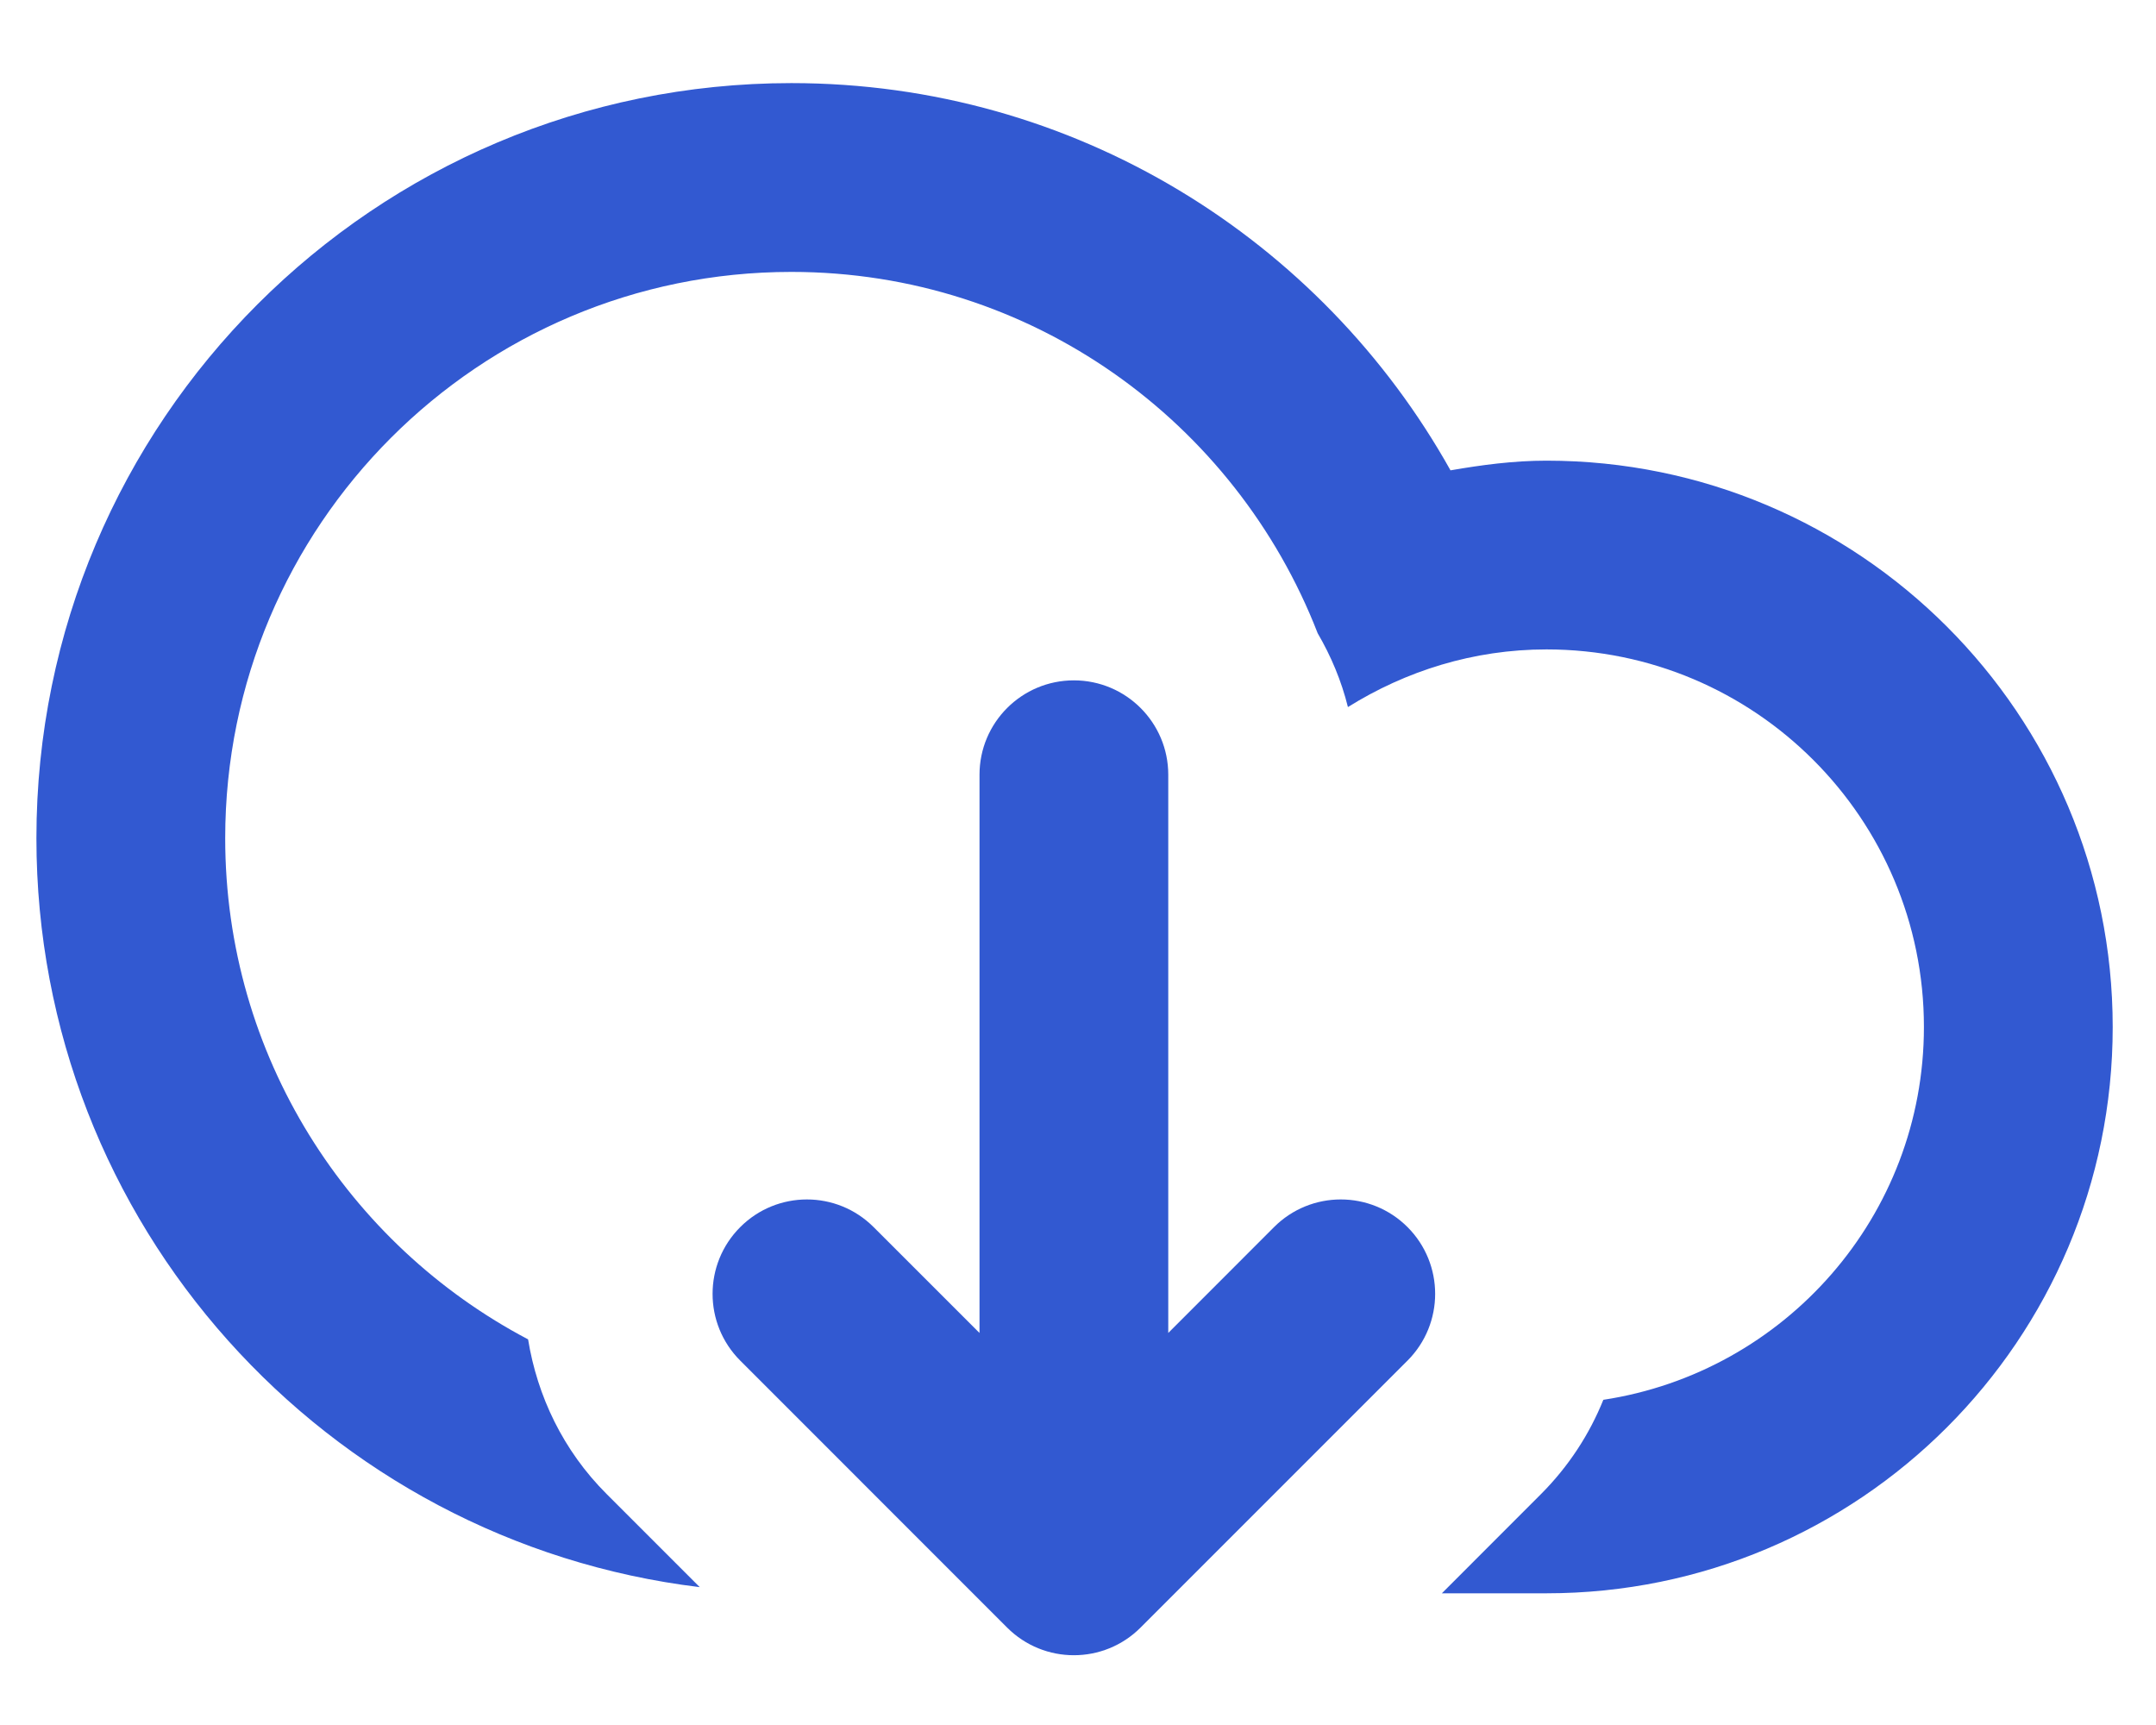 <?xml version="1.0" encoding="UTF-8" standalone="no"?>
<!DOCTYPE svg PUBLIC "-//W3C//DTD SVG 1.1//EN" "http://www.w3.org/Graphics/SVG/1.1/DTD/svg11.dtd">
<svg width="100%" height="100%" viewBox="0 0 100 80" version="1.1" xmlns="http://www.w3.org/2000/svg" xmlns:xlink="http://www.w3.org/1999/xlink" xml:space="preserve" xmlns:serif="http://www.serif.com/" style="fill-rule:evenodd;clip-rule:evenodd;stroke-linejoin:round;stroke-miterlimit:2;">
    <g transform="matrix(0.831,0,0,0.831,1.689,3.854)">
        <path d="M84.284,84.282L78.445,84.282L83.977,78.746C85.529,77.192 86.686,75.397 87.458,73.483C97.585,71.944 105.351,63.228 105.351,52.677C105.351,41.041 95.92,31.605 84.283,31.605C80.203,31.605 76.427,32.811 73.202,34.822C72.837,33.349 72.257,31.977 71.513,30.701C66.935,18.914 55.547,10.537 42.14,10.537C24.684,10.537 10.537,24.685 10.537,42.141C10.537,54.29 17.396,64.821 27.443,70.11C27.957,73.272 29.392,76.312 31.832,78.747L37.023,83.938C16.169,81.412 0,63.68 0,42.141C0,18.869 18.865,0 42.14,0C57.957,0 71.718,8.724 78.927,21.611C80.677,21.309 82.446,21.071 84.283,21.071C101.739,21.071 115.888,35.222 115.888,52.682C115.888,70.128 101.739,84.282 84.284,84.282Z" style="fill:rgb(50,89,209);fill-rule:nonzero;"/>
    </g>
    <g transform="matrix(0.831,0,0,0.831,1.689,3.854)">
        <path d="M46.729,63.846L52.639,69.753L52.639,38.598C52.639,35.689 54.997,33.332 57.905,33.332C60.813,33.332 63.174,35.689 63.174,38.598L63.174,69.752L69.078,63.845C71.133,61.787 74.472,61.787 76.529,63.845C78.584,65.902 78.584,69.236 76.529,71.294L61.628,86.195C59.573,88.252 56.237,88.252 54.18,86.195L39.283,71.295C37.226,69.238 37.226,65.904 39.283,63.846C41.338,61.787 44.674,61.787 46.729,63.846Z" style="fill:rgb(50,89,209);fill-rule:nonzero;"/>
    </g>
</svg>
